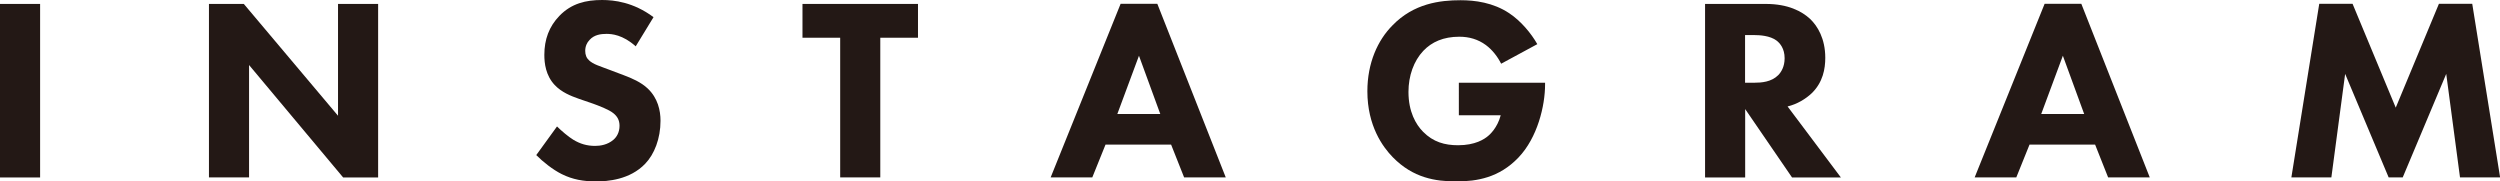 <?xml version="1.0" encoding="utf-8"?>
<!-- Generator: Adobe Illustrator 27.0.1, SVG Export Plug-In . SVG Version: 6.00 Build 0)  -->
<svg version="1.1" id="レイヤー_1" xmlns="http://www.w3.org/2000/svg" xmlns:xlink="http://www.w3.org/1999/xlink" x="0px"
	 y="0px" viewBox="0 0 228.76 16.59" style="enable-background:new 0 0 228.76 16.59;" xml:space="preserve">
<style type="text/css">
	.st0{fill:#231815;}
</style>
<g>
	<g>
		<path class="st0" d="M3.67,0.36v15.88H0V0.36H3.67z"/>
		<path class="st0" d="M19.12,16.23V0.36h3.19l8.62,10.23V0.36h3.67v15.88H31.4L22.79,5.95v10.28H19.12z"/>
		<path class="st0" d="M58.17,4.24c-1.19-1.07-2.21-1.14-2.67-1.14c-0.5,0-1.12,0.07-1.55,0.55c-0.24,0.24-0.4,0.59-0.4,1
			c0,0.38,0.12,0.67,0.36,0.88c0.38,0.36,0.93,0.5,2,0.91l1.19,0.45c0.69,0.26,1.55,0.62,2.17,1.21c0.93,0.88,1.17,2.02,1.17,2.95
			c0,1.64-0.57,3.07-1.4,3.93c-1.4,1.47-3.45,1.62-4.5,1.62c-1.14,0-2.14-0.17-3.14-0.67c-0.81-0.4-1.74-1.14-2.33-1.74l1.9-2.62
			c0.4,0.4,1.05,0.95,1.48,1.21c0.62,0.38,1.26,0.57,2,0.57c0.48,0,1.14-0.1,1.67-0.55c0.31-0.26,0.57-0.69,0.57-1.29
			c0-0.52-0.21-0.86-0.55-1.14c-0.43-0.36-1.4-0.71-1.86-0.88l-1.31-0.45c-0.74-0.26-1.59-0.6-2.21-1.26
			c-0.83-0.88-0.95-2-0.95-2.76c0-1.4,0.43-2.59,1.38-3.57C52.29,0.31,53.62,0,55.09,0c1.09,0,2.86,0.19,4.71,1.57L58.17,4.24z"/>
		<path class="st0" d="M80.55,3.45v12.78h-3.67V3.45h-3.45V0.36H84v3.09H80.55z"/>
		<path class="st0" d="M107.16,13.23h-6l-1.21,3h-3.81l6.4-15.88h3.36l6.26,15.88h-3.81L107.16,13.23z M106.17,10.43l-1.95-5.33
			l-1.98,5.33H106.17z"/>
		<path class="st0" d="M133.5,7.57h7.88v0.17c0,1.93-0.69,4.86-2.45,6.69c-1.76,1.83-3.78,2.17-5.67,2.17
			c-1.9,0-3.95-0.31-5.81-2.21c-0.93-0.95-2.33-2.88-2.33-6.04c0-2.6,0.95-4.67,2.29-6.02c1.95-2.02,4.36-2.31,6.24-2.31
			c1.31,0,2.98,0.21,4.45,1.19c1.07,0.71,2,1.83,2.57,2.83l-3.31,1.79c-0.31-0.62-0.79-1.26-1.4-1.71
			c-0.71-0.52-1.52-0.76-2.43-0.76c-1.45,0-2.52,0.48-3.29,1.29c-0.88,0.93-1.36,2.29-1.36,3.76c0,1.81,0.67,2.97,1.33,3.64
			c0.93,0.95,2,1.24,3.21,1.24c1.57,0,2.4-0.55,2.76-0.86c0.12-0.1,0.83-0.71,1.14-1.88h-3.83V7.57z"/>
		<path class="st0" d="M161.59,0.36c2.02,0,3.29,0.67,4.05,1.38c0.67,0.64,1.38,1.79,1.38,3.55c0,1-0.21,2.24-1.24,3.24
			c-0.55,0.52-1.33,1-2.21,1.21l4.88,6.5h-4.47l-4.29-6.26v6.26h-3.67V0.36H161.59z M159.69,7.57h0.83c0.67,0,1.57-0.07,2.19-0.69
			c0.26-0.26,0.59-0.76,0.59-1.55c0-0.9-0.43-1.38-0.74-1.62c-0.6-0.45-1.55-0.5-2.02-0.5h-0.86V7.57z"/>
		<path class="st0" d="M191.71,13.23h-6l-1.21,3h-3.81l6.4-15.88h3.36l6.26,15.88h-3.81L191.71,13.23z M190.71,10.43l-1.95-5.33
			l-1.98,5.33H190.71z"/>
		<path class="st0" d="M209.67,16.23l2.55-15.88h3.05l3.95,9.5l3.95-9.5h3.05l2.55,15.88h-3.67l-1.26-9.47l-3.98,9.47h-1.29
			l-3.98-9.47l-1.26,9.47H209.67z"/>
	</g>
</g>
</svg>

